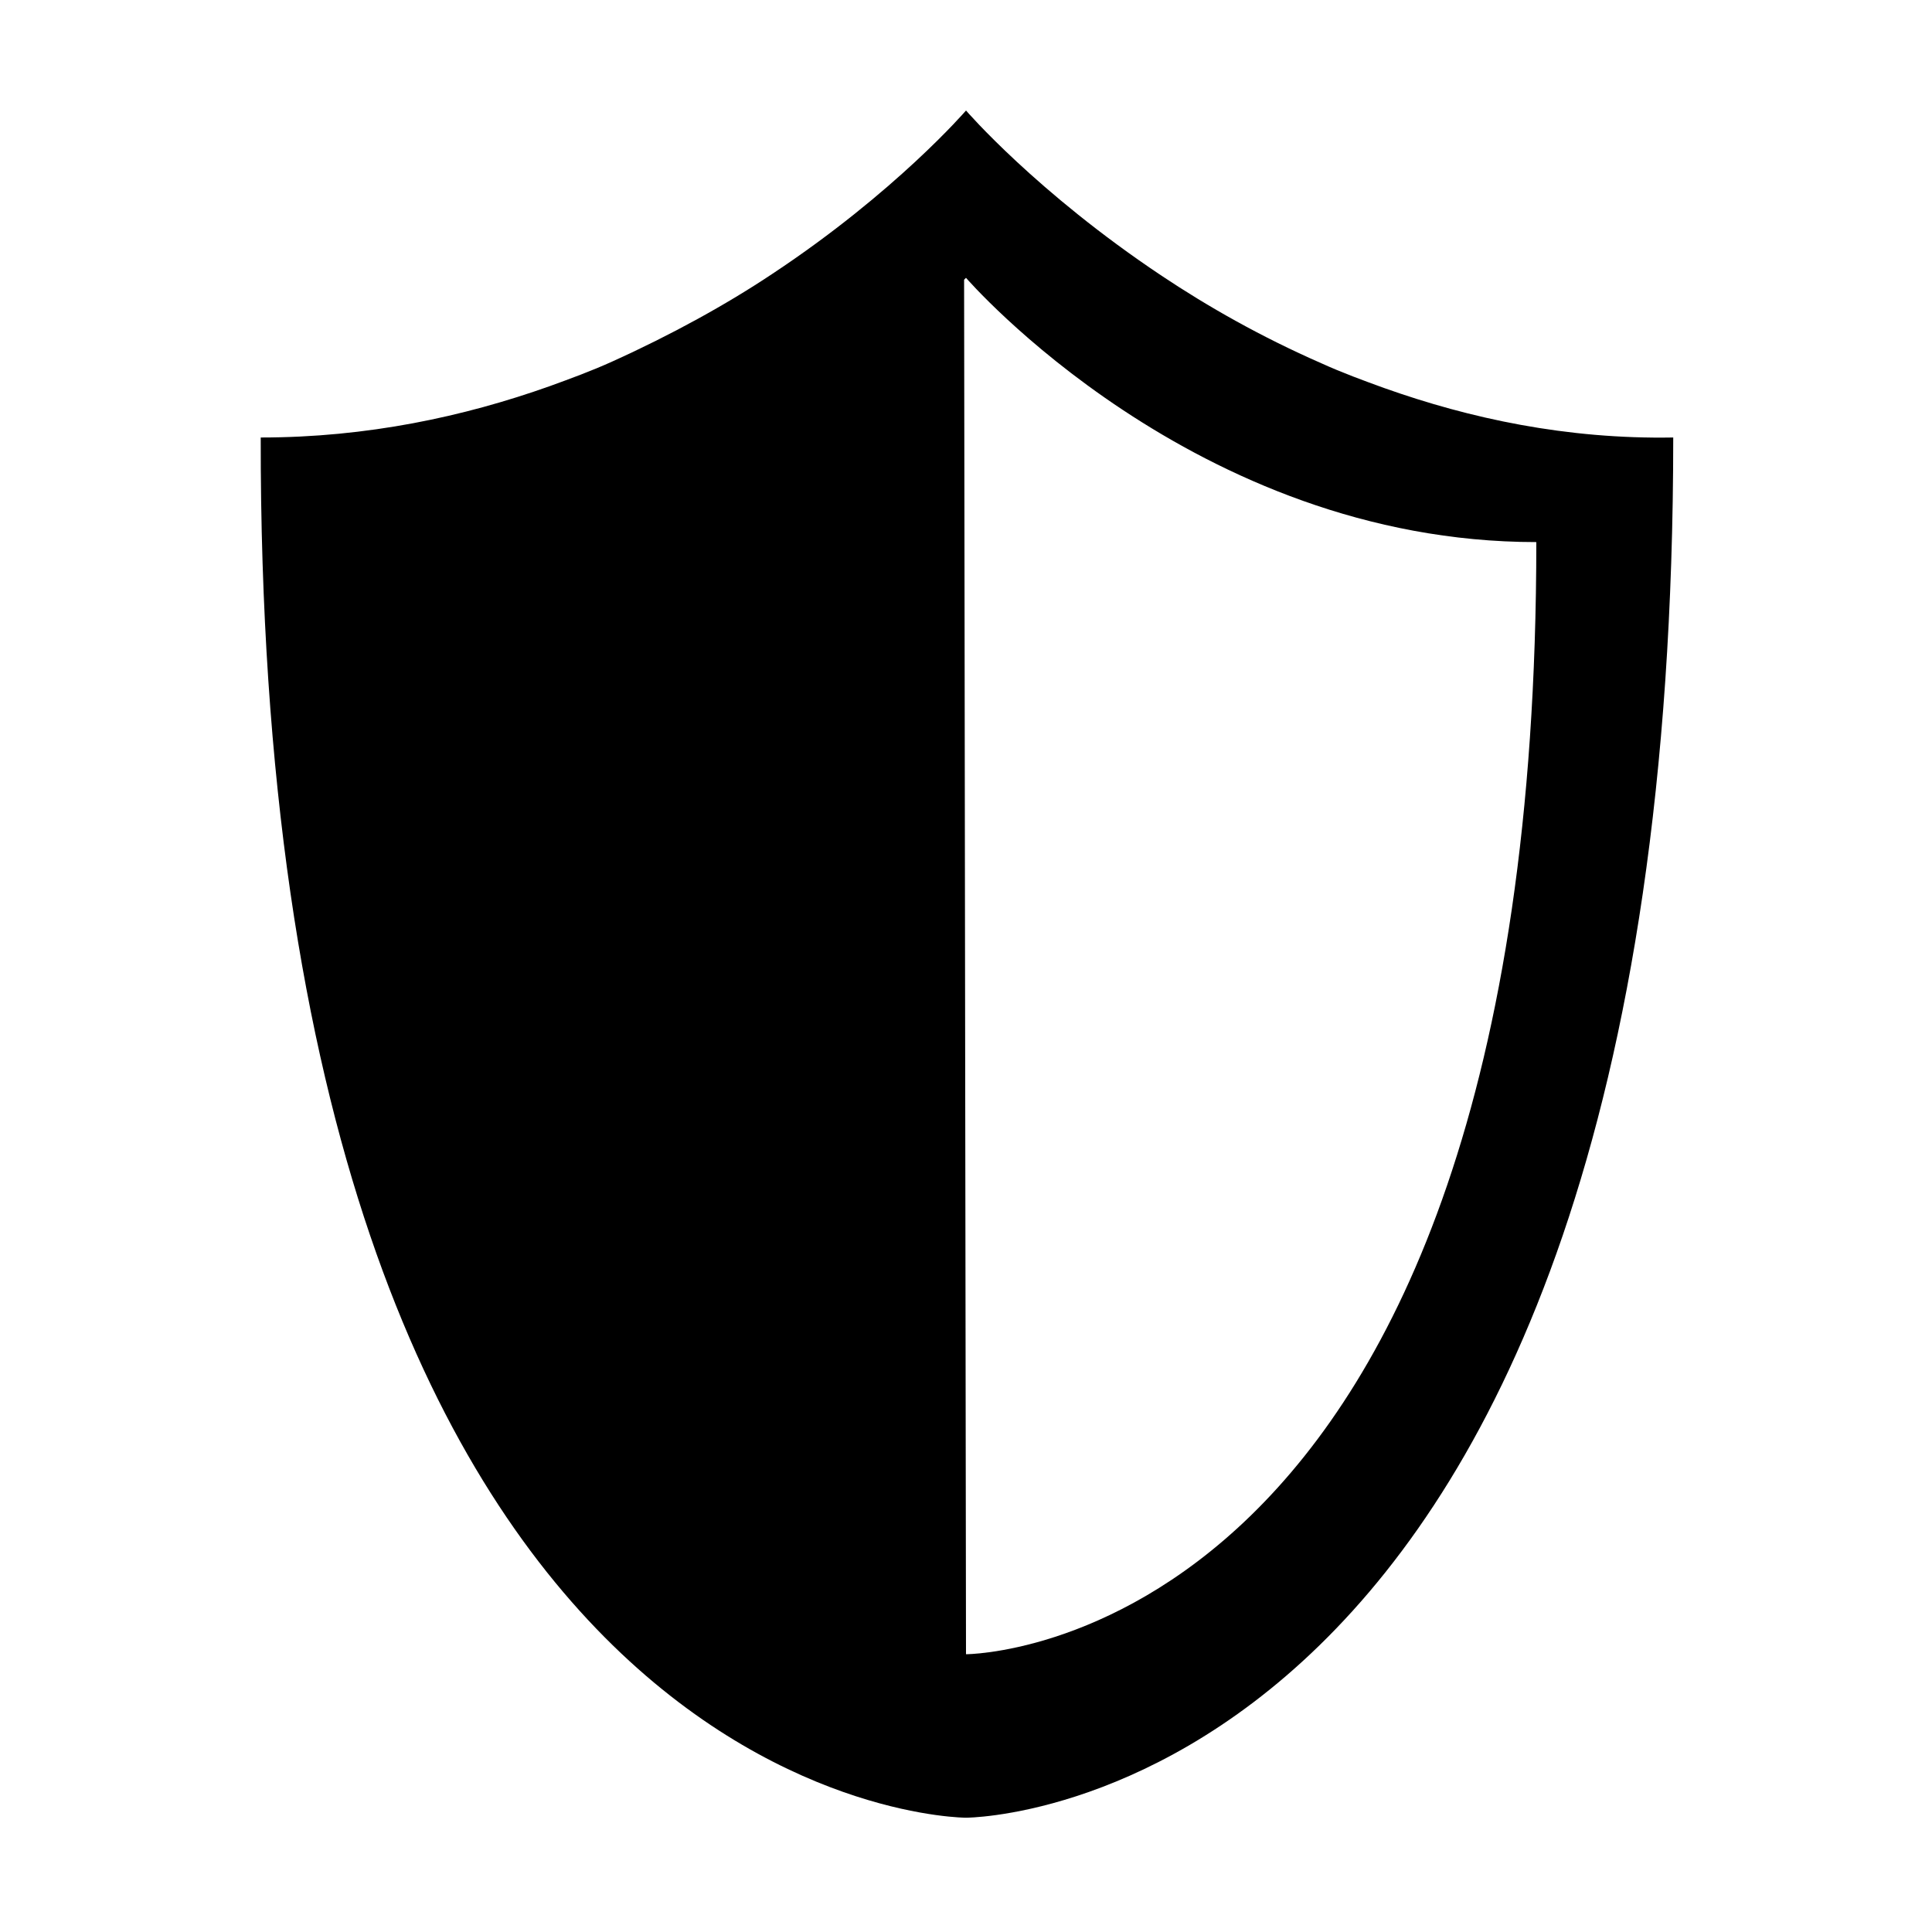<?xml version="1.0" encoding="UTF-8"?>
<!-- The Best Svg Icon site in the world: iconSvg.co, Visit us! https://iconsvg.co -->
<svg fill="#000000" width="800px" height="800px" version="1.1" viewBox="144 144 512 512" xmlns="http://www.w3.org/2000/svg">
 <path d="m510.84 246.84c-5.543-2.016-11.082-4.031-16.625-6.551-16.121-7.055-30.23-15.113-42.32-23.176-33.25-22.164-51.891-43.828-51.891-43.828s-18.641 21.664-51.387 43.328c-12.09 8.062-26.703 16.121-42.32 23.176-5.543 2.519-11.082 4.535-16.625 6.551-22.672 8.062-48.367 13.602-76.578 13.602-0.508 365.77 186.91 365.77 186.91 365.77s187.42 0 187.42-365.77c-28.215 0.5-53.91-5.039-76.582-13.102zm-110.84 335.54-0.504-364.25 0.504-0.504s60.457 70.031 151.14 70.031c-0.004 294.73-151.14 294.73-151.14 294.73z"/>
</svg>